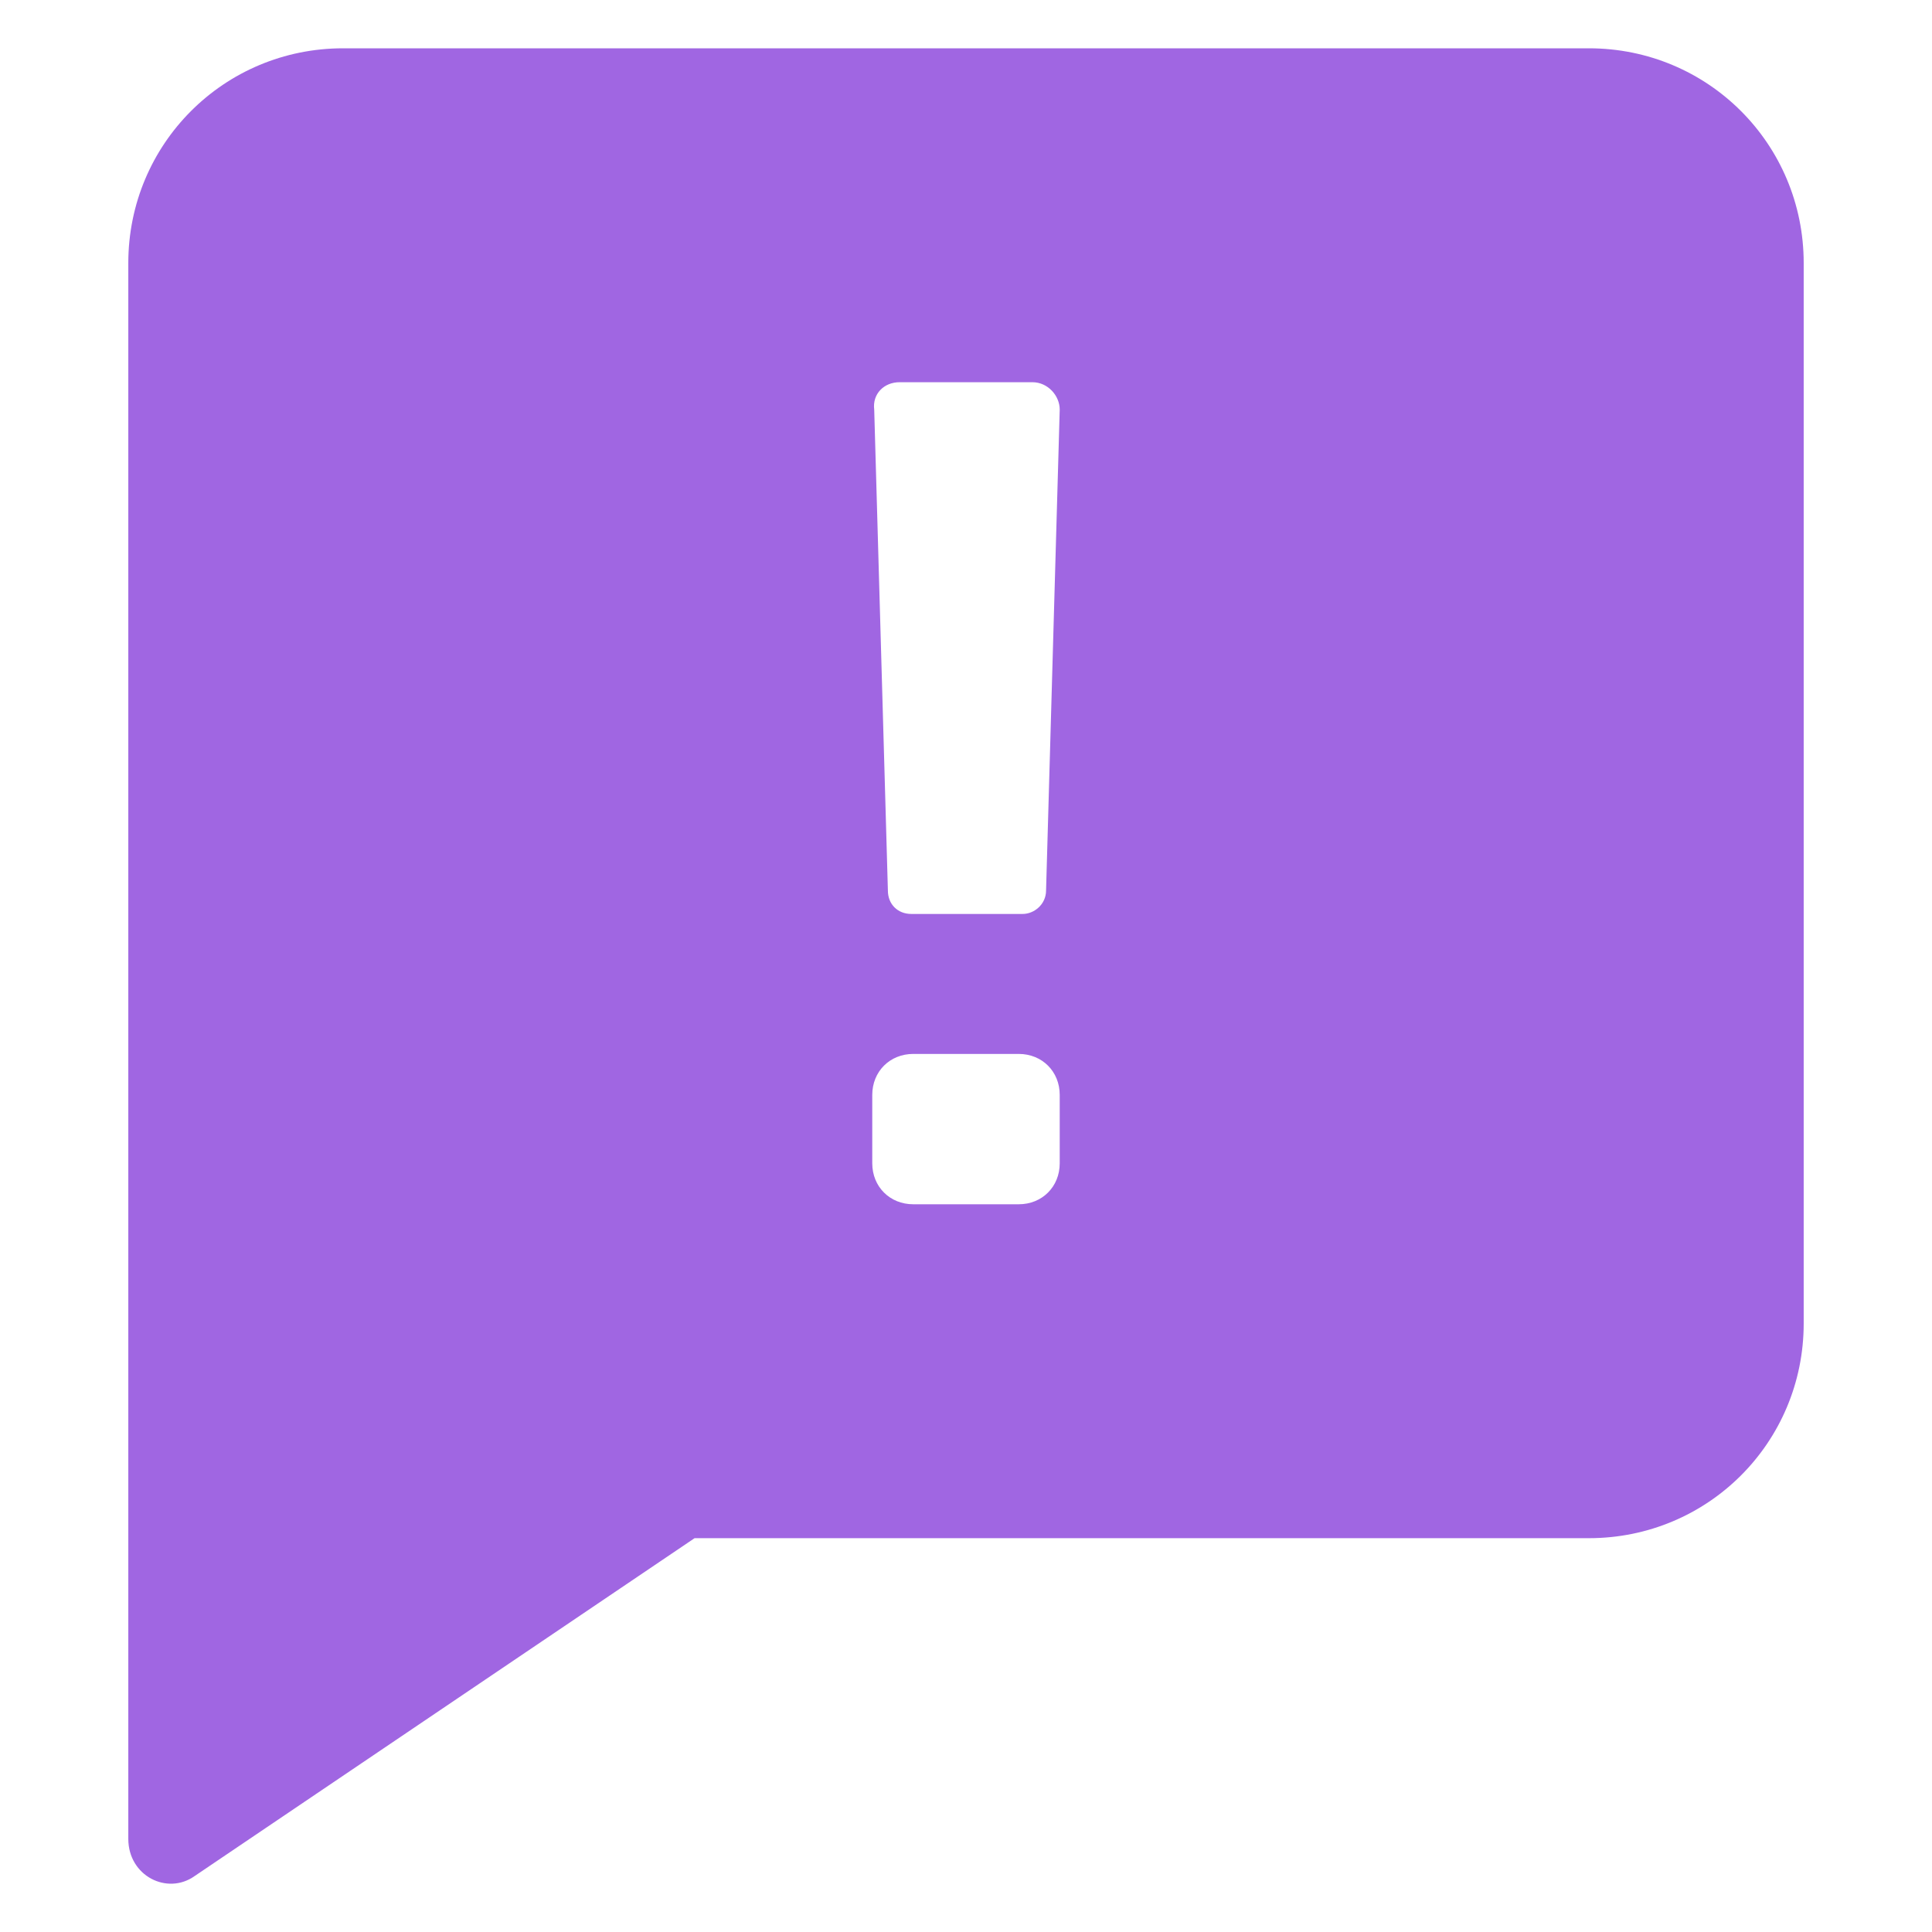 <?xml version="1.0" encoding="UTF-8"?> <svg xmlns="http://www.w3.org/2000/svg" width="100" height="100" viewBox="0 0 100 100" fill="none"><path d="M10.077 97.102L35.951 79.616H82.241C88.406 79.616 93.359 74.664 93.359 68.499V13.618C93.359 7.452 88.406 2.5 82.241 2.5H17.758C11.593 2.5 6.641 7.452 6.641 13.618V60.11V68.398V95.181C6.641 97.102 8.662 98.112 10.077 97.102ZM46.563 19.783H53.436C54.245 19.783 54.851 20.491 54.851 21.198L54.144 46.093C54.144 46.801 53.537 47.306 52.931 47.306H47.17C46.462 47.306 45.957 46.801 45.957 46.093L45.249 21.198C45.148 20.389 45.755 19.783 46.563 19.783ZM45.148 56.673C45.148 55.461 46.058 54.551 47.271 54.551H52.729C53.941 54.551 54.851 55.461 54.851 56.673V60.211C54.851 61.424 53.941 62.333 52.729 62.333H47.271C46.058 62.333 45.148 61.424 45.148 60.211V56.673Z" fill="#A066E2"></path></svg> 